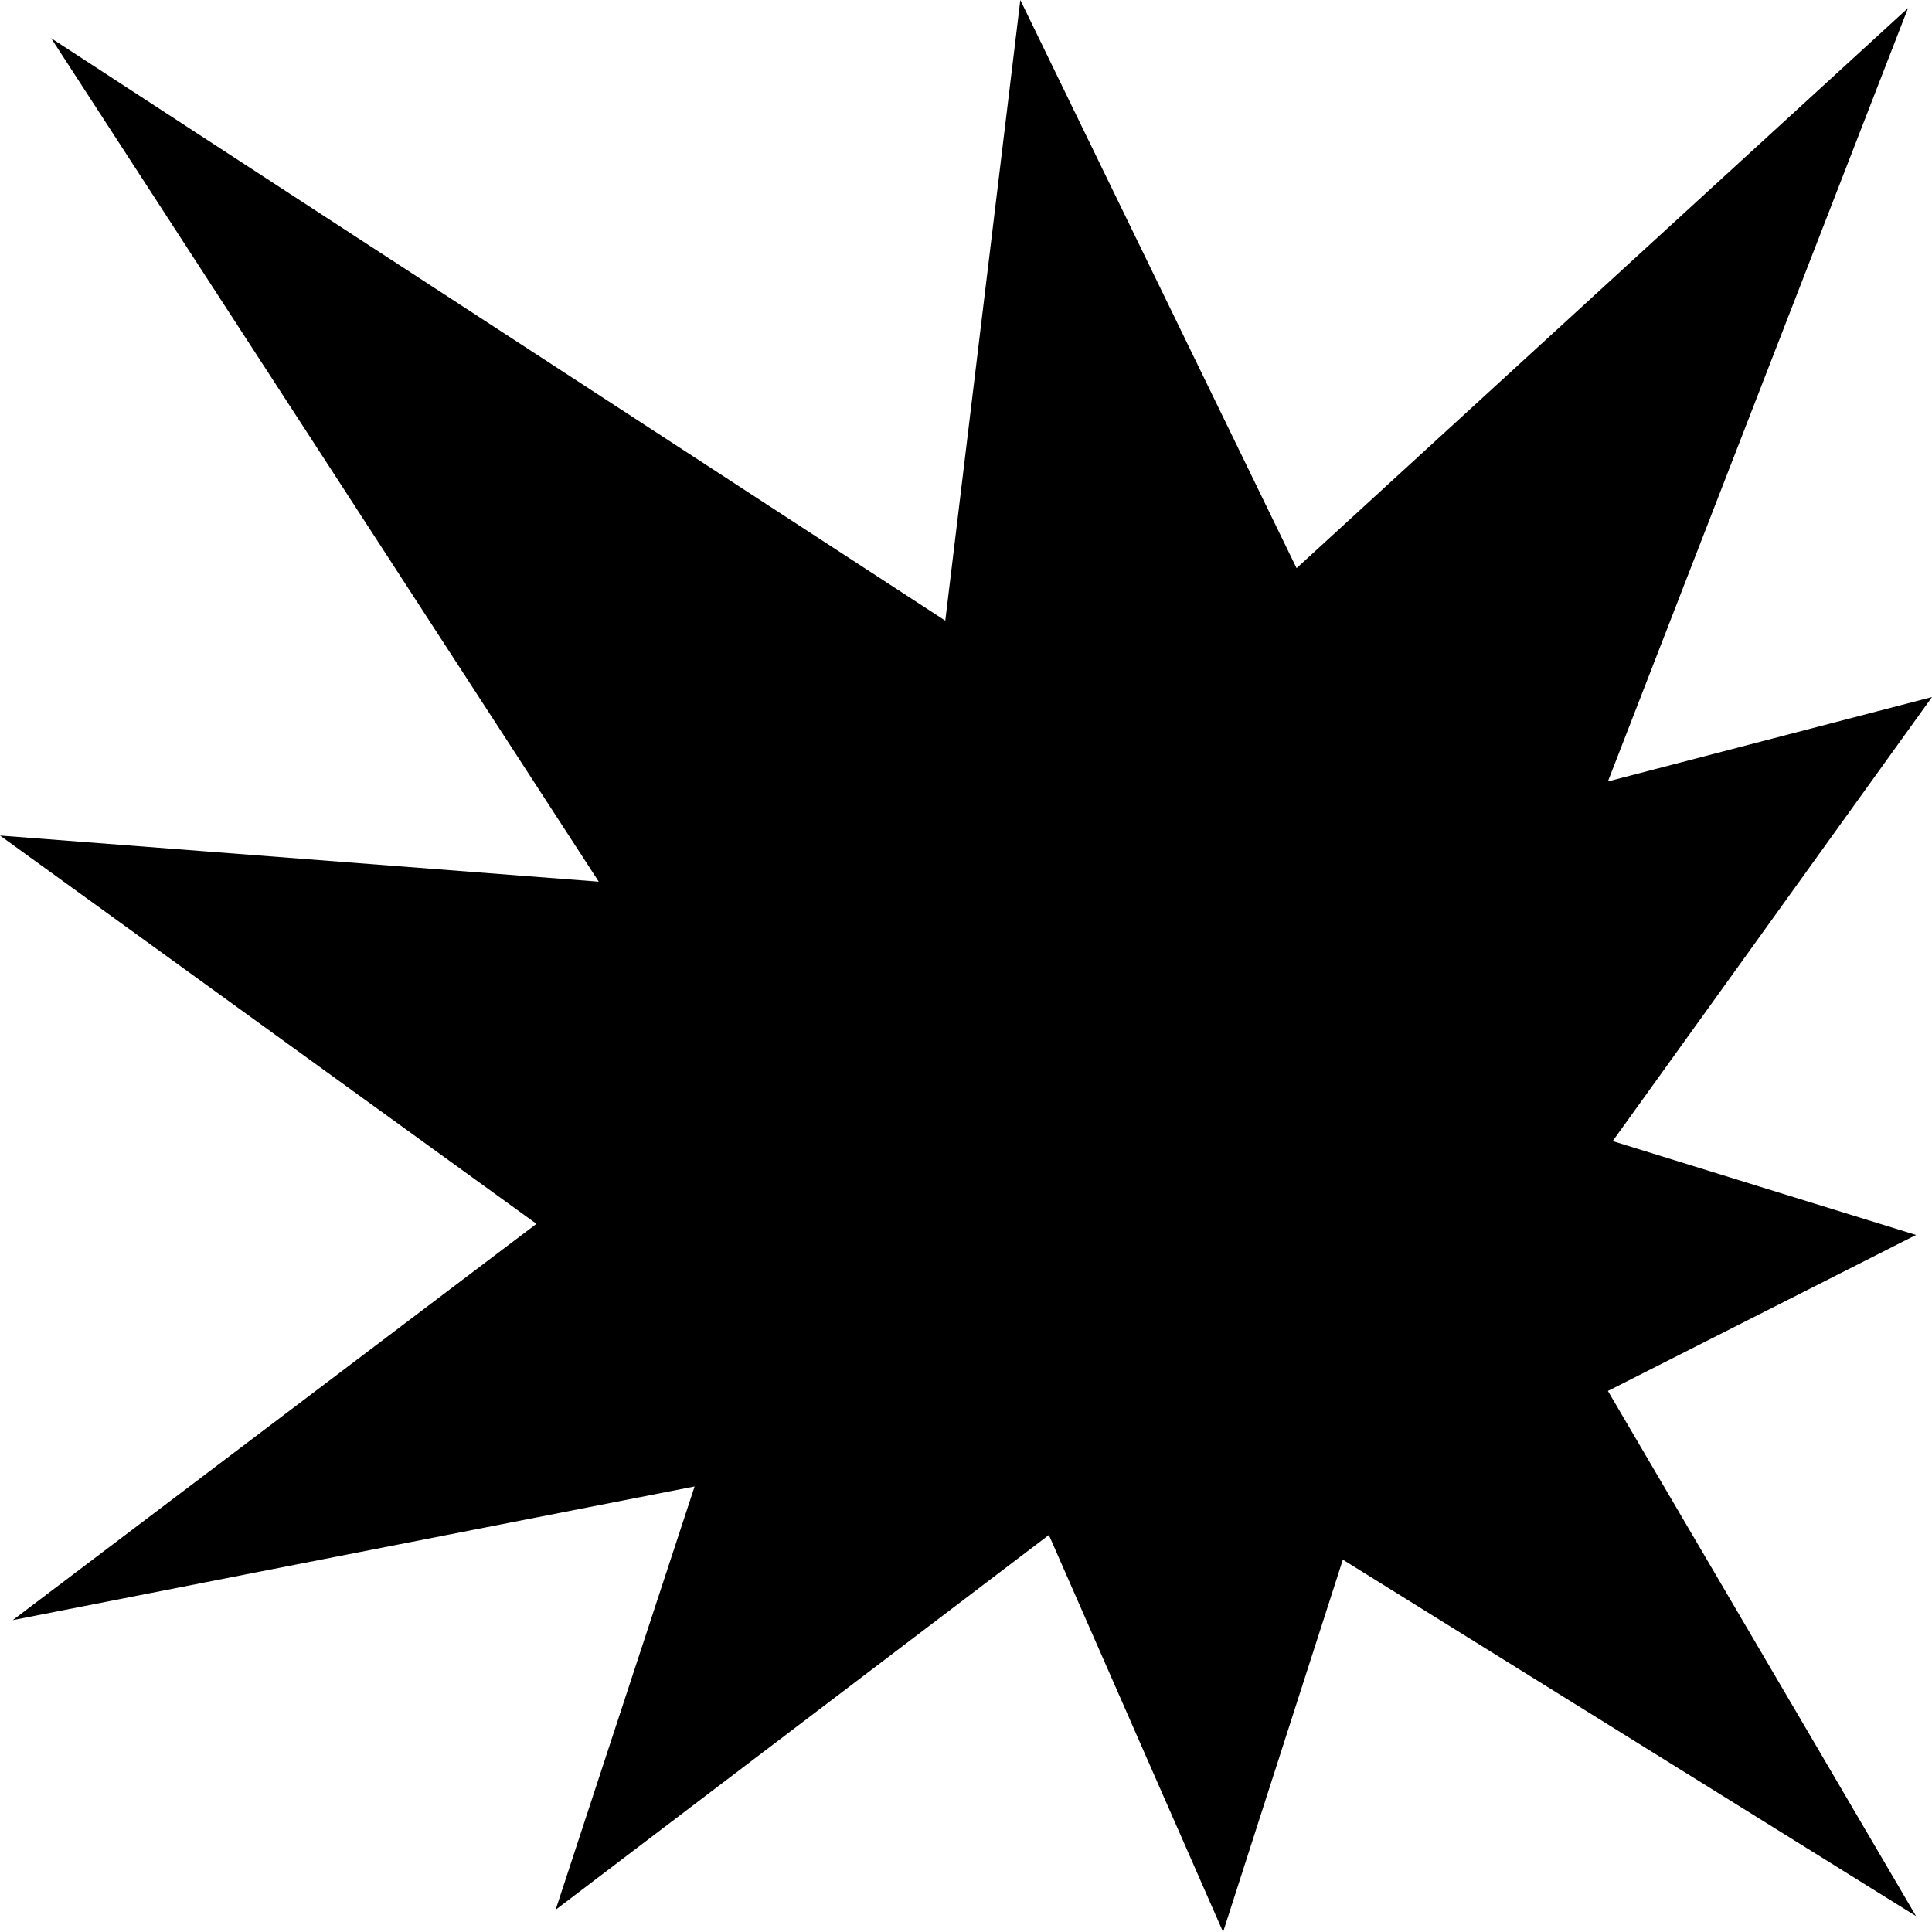 <svg
      xmlns="http://www.w3.org/2000/svg"
      version="1.1"
      id="Layer_1"
      viewBox="0 0 283.46 283.46"
    >
      <g>
        <polygon points="149.7,0 146.25,28.53 138.69,91.06 40.95,27.4 7.5,5.6 29.21,39.05 87.85,129.36 29.87,124.89    0,122.59 24.24,140.13 78.71,179.56 31,215.66 1.87,237.7 37.75,230.66 101.91,218.09 89.98,254.42 81.52,280.2 103.17,263.75    153.89,225.21 170.47,263 179.45,283.46 186.29,262.19 197.02,228.83 252.01,263.02 281.12,281.13 263.8,251.6 235.91,204.08    262.52,190.61 281.12,181.19 261.19,175.03 236.61,167.42 269.81,121.25 283.46,102.27 260.79,108.17 235.91,114.65 266.86,34.9    279.95,1.17 253.23,25.64 190.23,83.36 162.27,25.86 149.7,0  " />
        <path d="M222.89,172.01l40.04-55.67l-40.89,10.64l36.92-95.12l-71.39,65.4l-32.92-67.71l-9.19,76.01L36.32,34.46l67.93,104.62   l-75.04-5.78l63.7,46.11l-56.8,42.98l78.33-15.36l-16.41,50.01l59.29-45.06l20.9,47.64l14.05-43.69l64.21,39.93l-32.42-55.26   l34.62-17.52L222.89,172.01z M220.9,219.37l-35.48-22.06l-8.96,27.87l-14.17-32.29l-40.41,30.71l10.68-32.54l-46.97,9.21   l27.85-21.07l-42.02-30.41l56.53,4.36L77.95,76.14l77.3,50.35l6.56-54.28l21.93,45.1l44.91-41.14l-26.63,68.6l31.25-8.13   l-30.2,41.98l23.2,7.18l-19.32,9.78L220.9,219.37z" />
      </g>
    </svg>